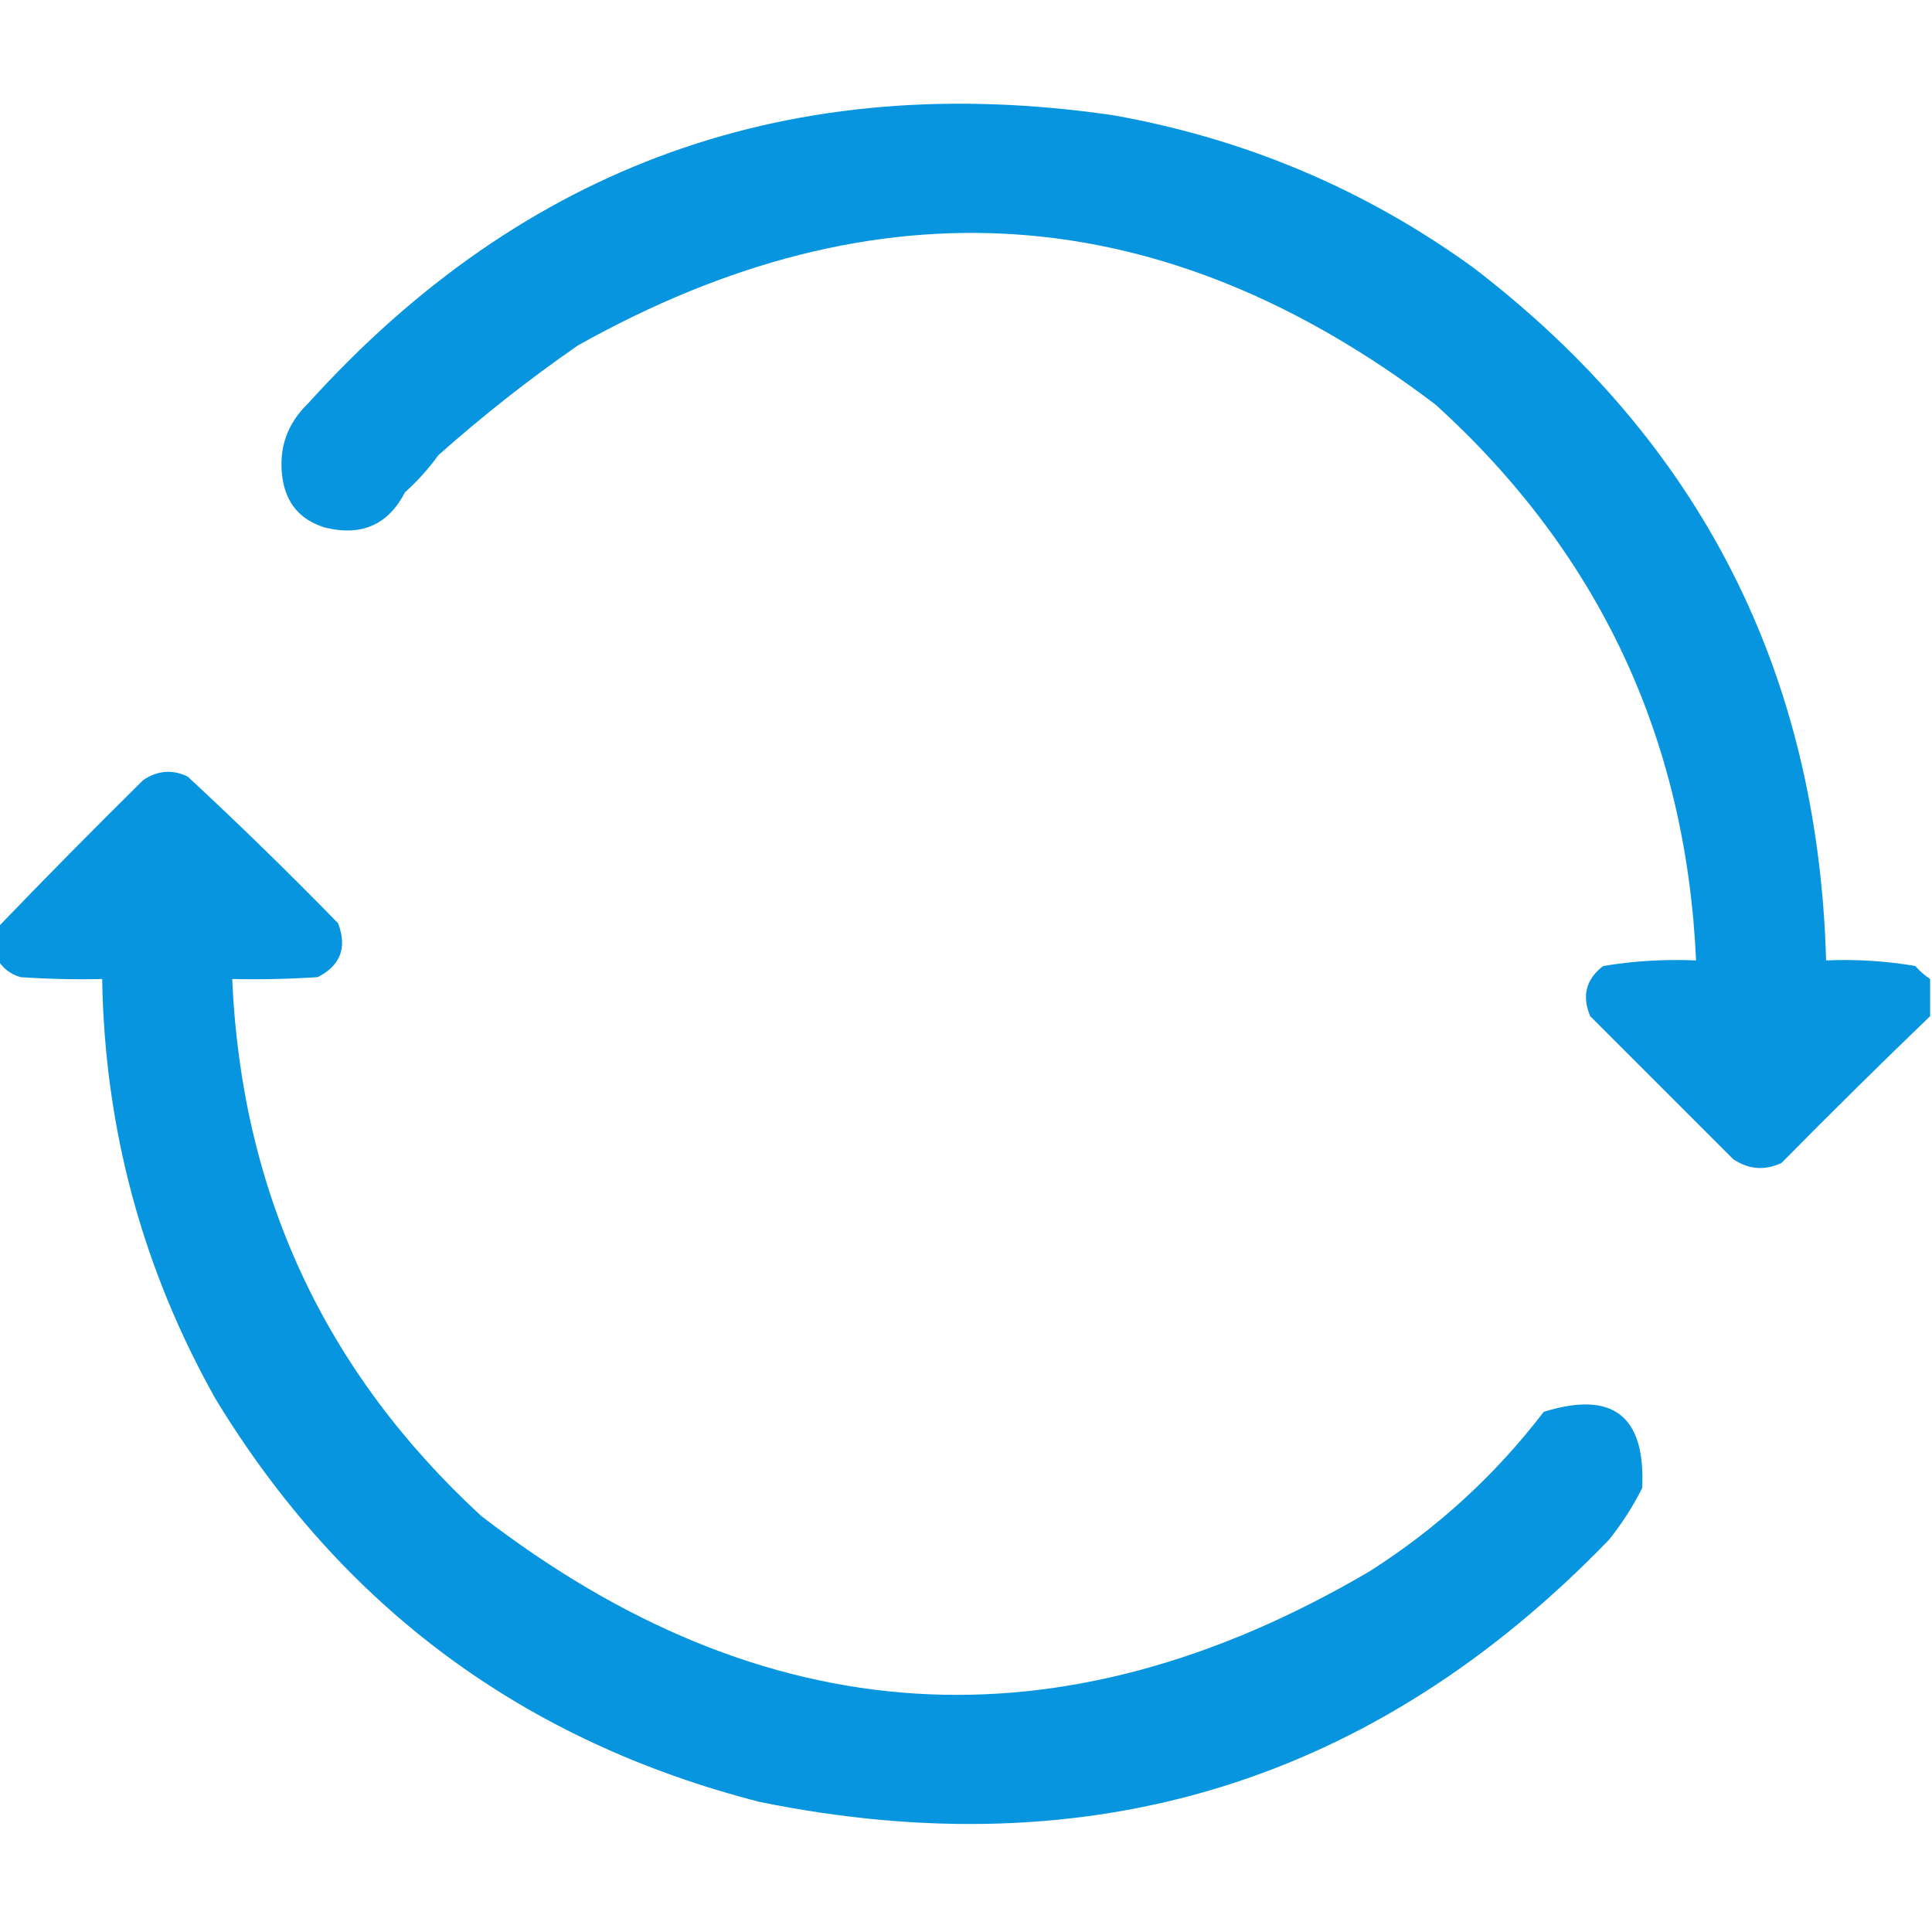<?xml version="1.0" encoding="UTF-8"?> <svg xmlns="http://www.w3.org/2000/svg" width="52" height="52" viewBox="0 0 52 52" fill="none"><g clip-path="url(#clip0_325_26)"><path opacity="0.97" fill-rule="evenodd" clip-rule="evenodd" d="M51.95 26.35C51.95 26.683 51.95 27.017 51.95 27.35C50.603 28.646 49.27 29.963 47.95 31.3C47.5 31.512 47.067 31.479 46.65 31.2C45.367 29.917 44.083 28.633 42.8 27.35C42.571 26.804 42.688 26.354 43.15 26C43.976 25.863 44.809 25.813 45.65 25.85C45.379 19.883 43.046 14.899 38.65 10.9C31.308 5.315 23.608 4.781 15.55 9.3C14.242 10.207 12.992 11.19 11.8 12.25C11.537 12.613 11.237 12.947 10.9 13.25C10.449 14.124 9.732 14.441 8.75 14.2C8.082 13.998 7.698 13.548 7.6 12.85C7.494 12.066 7.728 11.399 8.3 10.85C14.105 4.426 21.322 1.843 29.95 3.1C33.512 3.731 36.746 5.097 39.65 7.2C45.764 11.878 48.931 18.095 49.15 25.85C49.957 25.814 50.757 25.864 51.55 26C51.67 26.138 51.804 26.254 51.95 26.35Z" fill="#0092DE"></path><path opacity="0.967" fill-rule="evenodd" clip-rule="evenodd" d="M-0.05 25.85C-0.05 25.55 -0.05 25.25 -0.05 24.95C1.227 23.623 2.527 22.306 3.85 21C4.235 20.736 4.635 20.703 5.05 20.9C6.431 22.18 7.781 23.497 9.1 24.85C9.349 25.504 9.166 25.987 8.55 26.3C7.784 26.35 7.018 26.367 6.25 26.35C6.5 32.1 8.734 36.916 12.95 40.8C20.572 46.677 28.539 47.177 36.85 42.3C38.672 41.145 40.239 39.711 41.55 38C43.408 37.421 44.291 38.104 44.2 40.05C43.951 40.547 43.651 41.014 43.3 41.45C36.996 47.965 29.38 50.315 20.45 48.5C14.089 46.871 9.206 43.254 5.8 37.65C3.832 34.145 2.816 30.379 2.75 26.35C2.016 26.367 1.283 26.35 0.55 26.3C0.286 26.22 0.086 26.07 -0.05 25.85Z" fill="#0092DE"></path></g><defs><clipPath id="clip0_325_26"><rect width="52" height="52" fill="white"></rect></clipPath></defs></svg> 